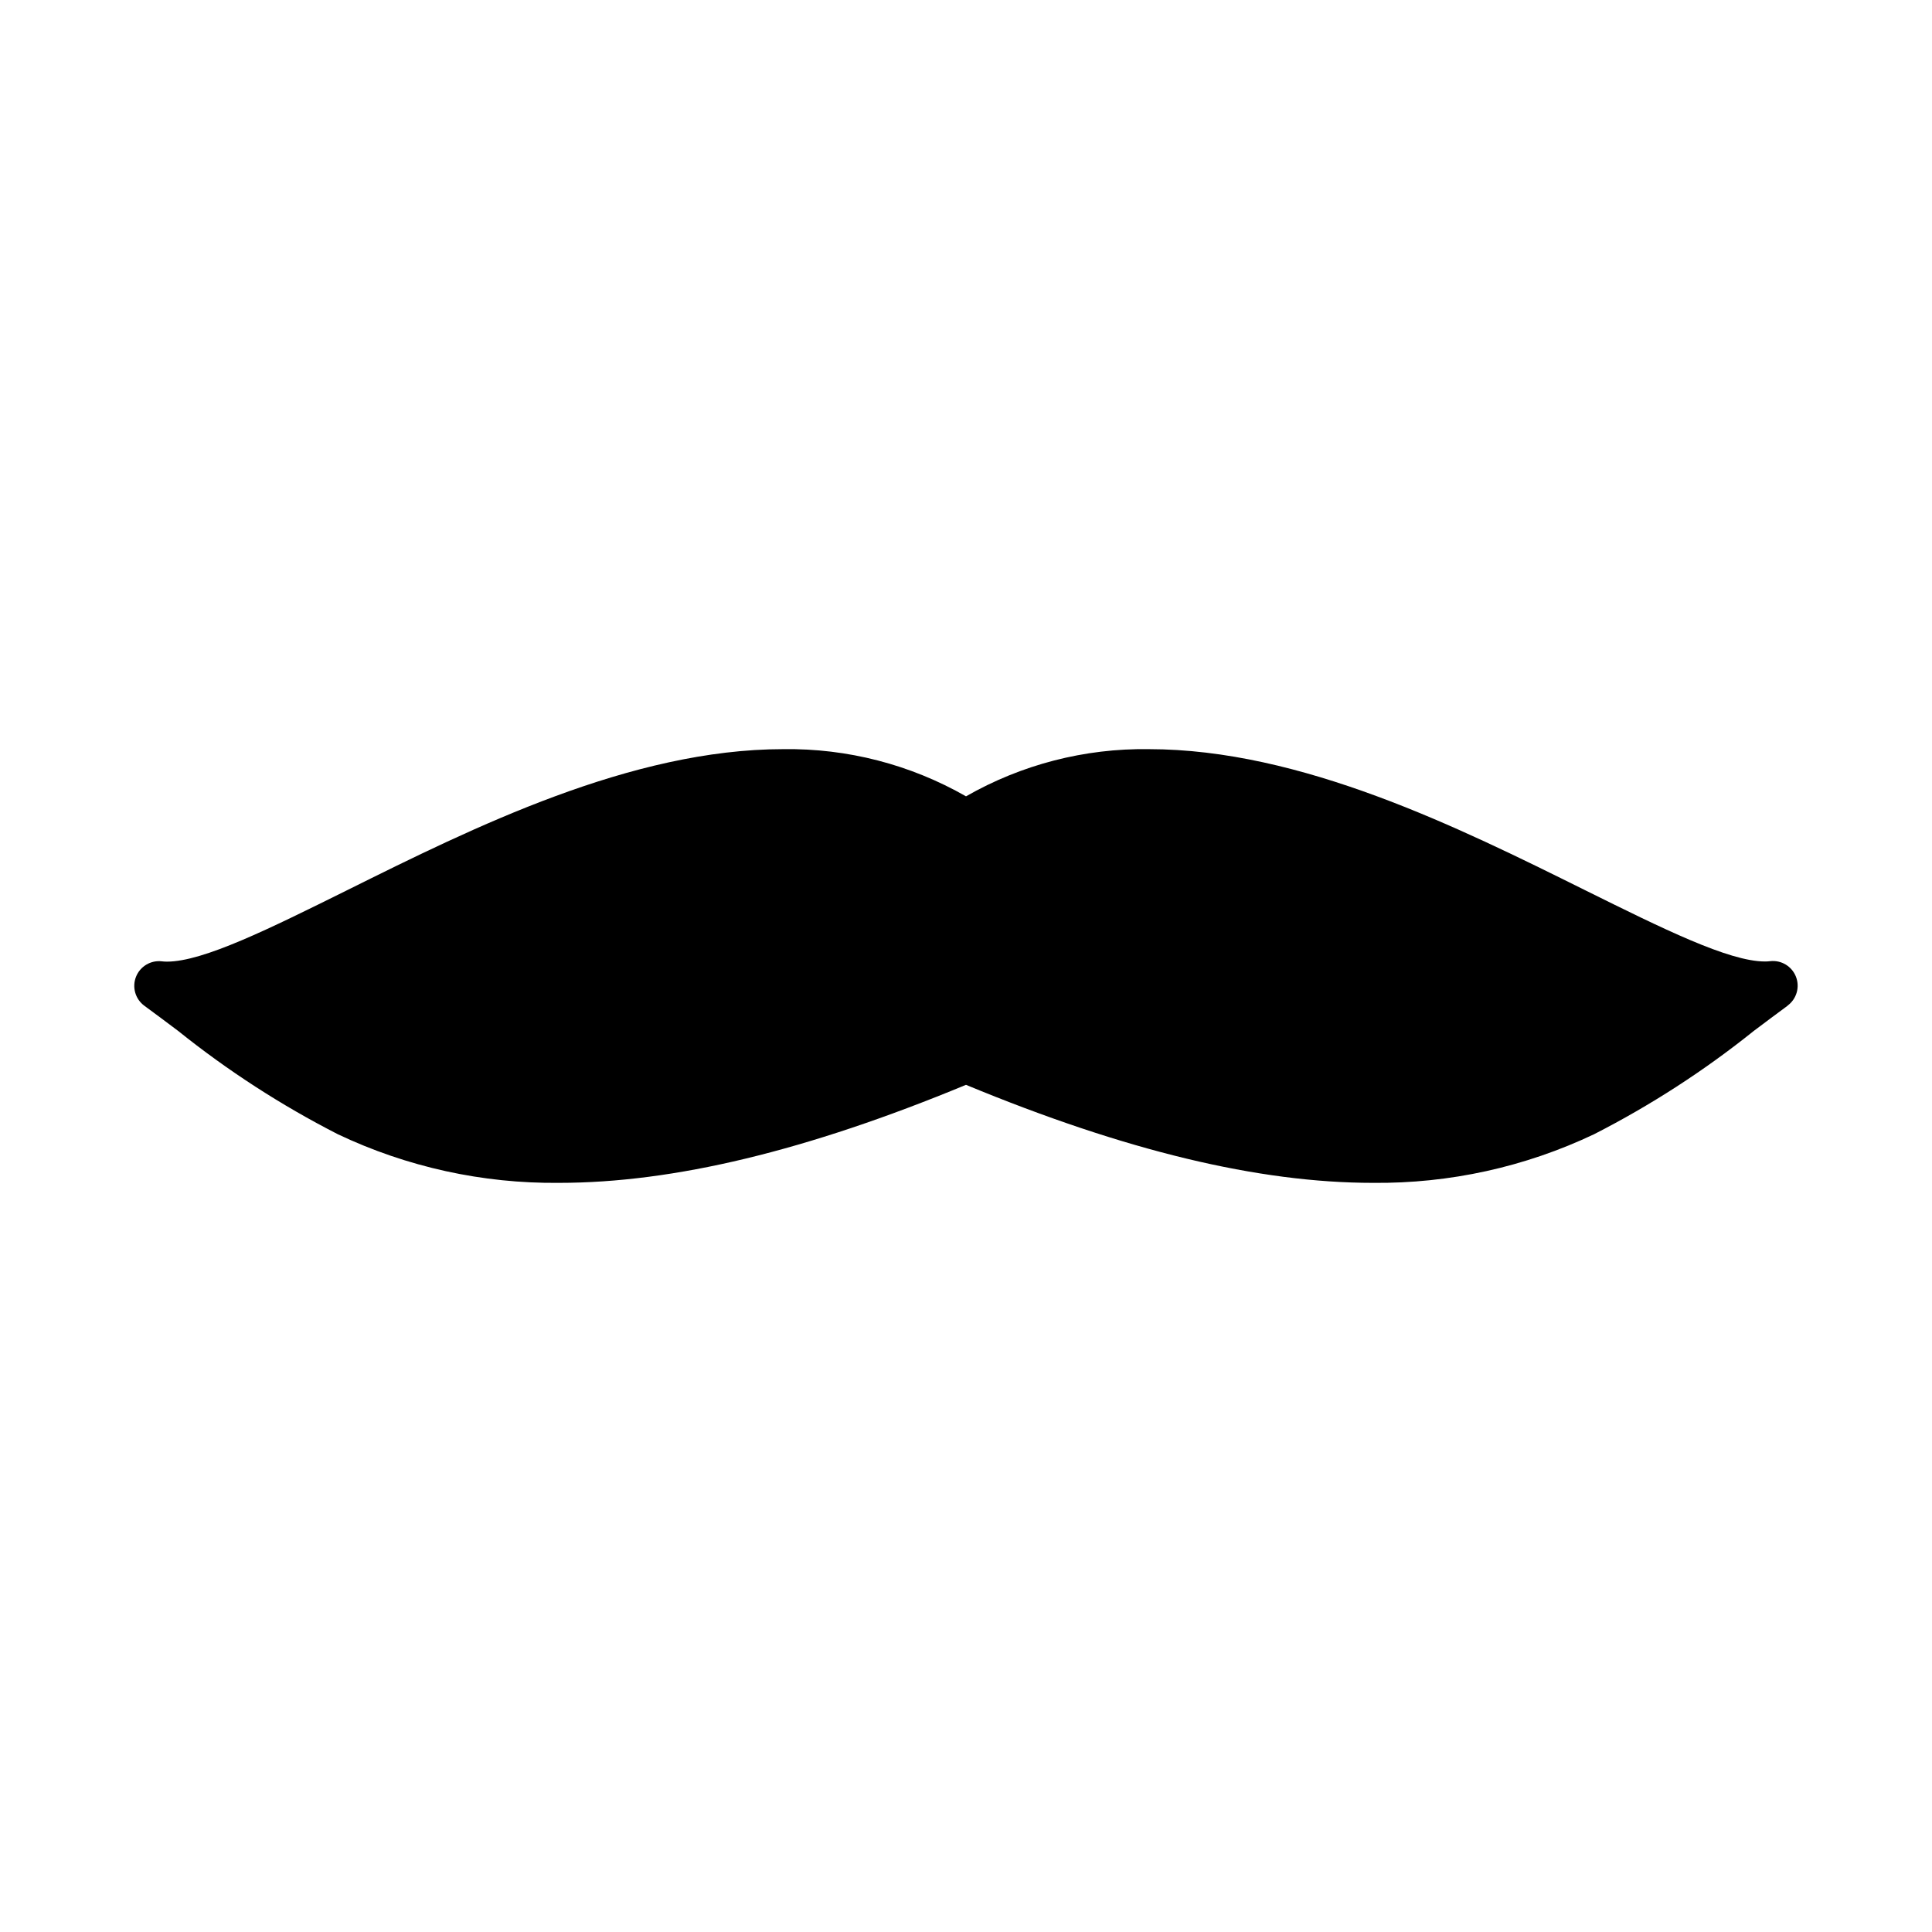 <?xml version="1.0" encoding="UTF-8"?>
<!-- Uploaded to: SVG Repo, www.svgrepo.com, Generator: SVG Repo Mixer Tools -->
<svg fill="#000000" width="800px" height="800px" version="1.1" viewBox="144 144 512 512" xmlns="http://www.w3.org/2000/svg">
 <path d="m617.74 410.52c-2.977 2.188-6.008 4.457-8.934 6.66-13.141 10.543-27.324 19.719-42.328 27.387-18.309 8.699-38.359 13.109-58.633 12.902-30.324 0-65.629-8.5-107.85-25.977-42.227 17.5-77.531 25.977-107.85 25.977h0.004c-20.266 0.211-40.316-4.195-58.625-12.887-15.004-7.672-29.191-16.848-42.336-27.395-2.93-2.195-5.953-4.473-8.934-6.652-2.394-1.758-3.305-4.91-2.211-7.676 1.09-2.762 3.906-4.445 6.856-4.094 0.453 0.055 0.914 0.082 1.371 0.078 9.574 0 27.223-8.762 47.656-18.895 33.543-16.676 75.305-37.414 115.66-37.414 16.965-0.242 33.684 4.078 48.414 12.504 14.723-8.426 31.441-12.742 48.402-12.504 40.359 0 82.113 20.719 115.66 37.375 20.469 10.141 38.086 18.895 47.664 18.895 0.457 0.004 0.91-0.023 1.363-0.078 2.949-0.348 5.762 1.336 6.852 4.102 1.086 2.762 0.18 5.91-2.215 7.668z"/>
</svg>